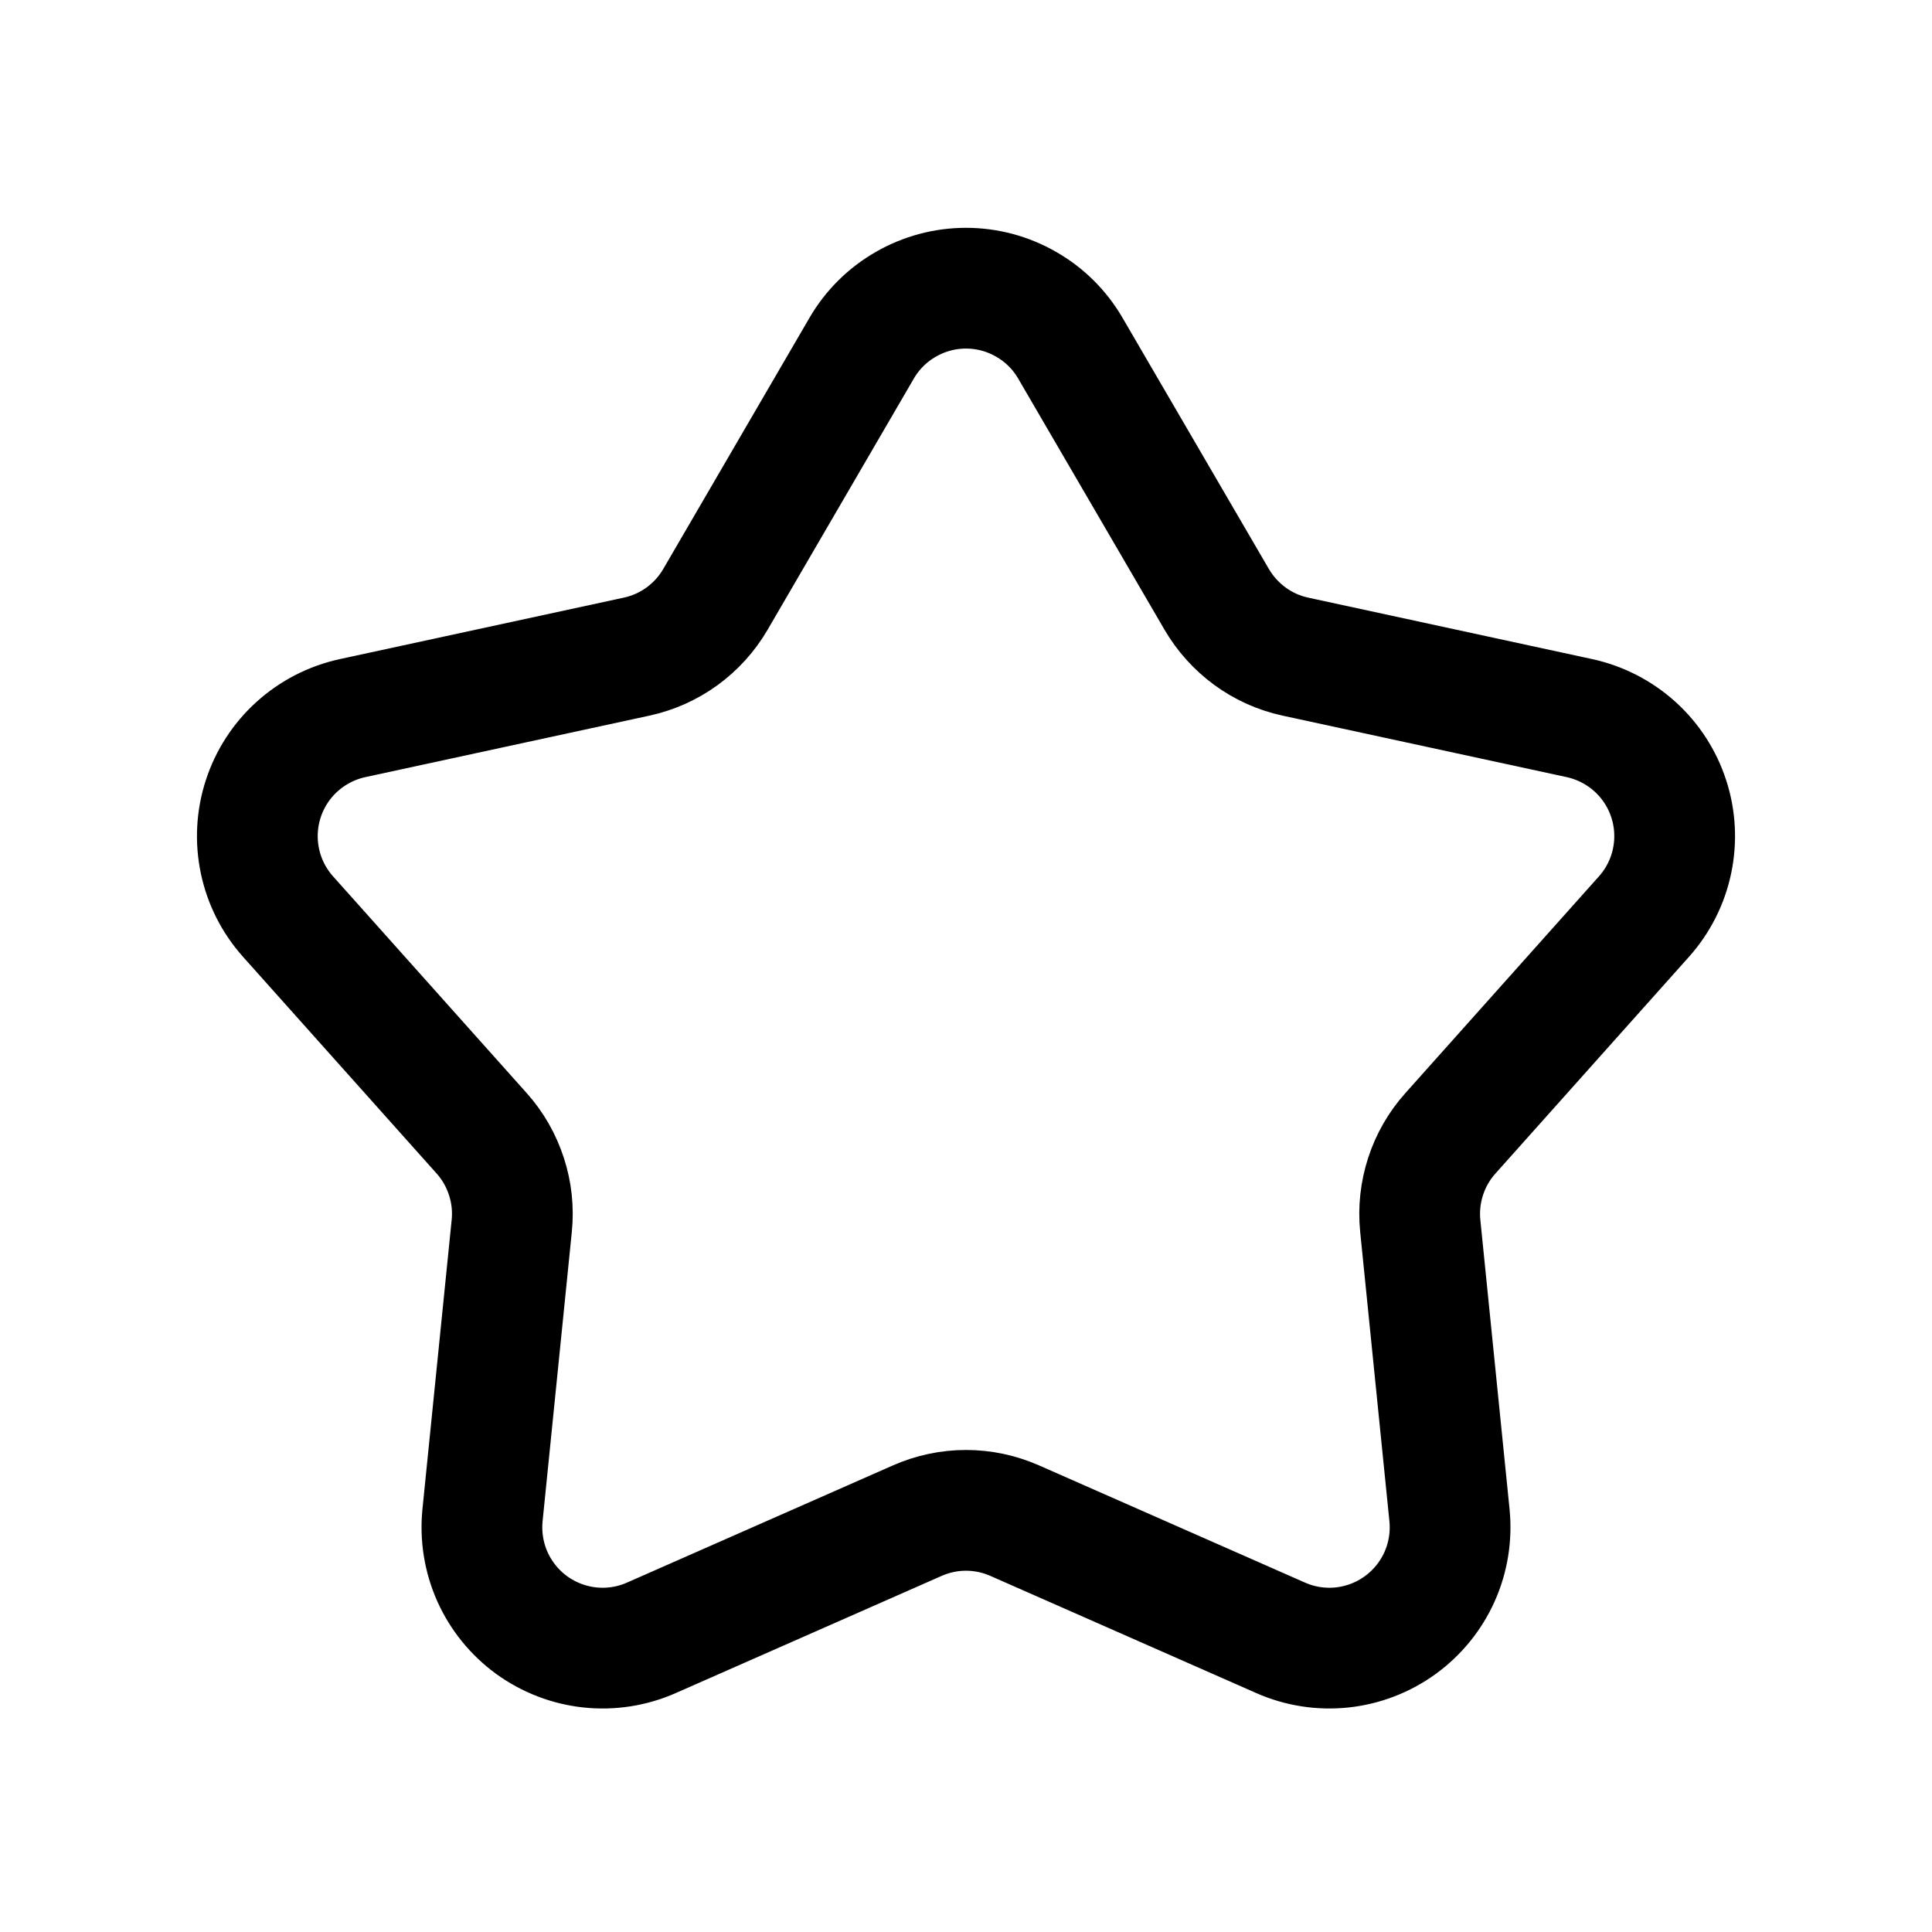 <svg width="24" height="24" viewBox="0 0 24 24" fill="none" xmlns="http://www.w3.org/2000/svg">
<path d="M10.704 4.325C10.836 4.098 11.025 3.91 11.253 3.78C11.48 3.649 11.738 3.58 12 3.58C12.262 3.58 12.52 3.649 12.747 3.78C12.975 3.91 13.164 4.098 13.296 4.325L15.114 7.445C15.219 7.625 15.36 7.781 15.528 7.904C15.696 8.027 15.888 8.113 16.092 8.157L19.622 8.921C19.878 8.977 20.115 9.099 20.31 9.275C20.504 9.45 20.649 9.674 20.73 9.924C20.811 10.173 20.825 10.439 20.771 10.696C20.717 10.953 20.597 11.19 20.422 11.386L18.017 14.079C17.878 14.234 17.773 14.417 17.709 14.615C17.645 14.813 17.622 15.022 17.643 15.229L18.006 18.822C18.032 19.083 17.99 19.346 17.883 19.586C17.776 19.825 17.608 20.032 17.395 20.187C17.183 20.341 16.934 20.437 16.674 20.465C16.413 20.493 16.149 20.452 15.909 20.346L12.605 18.89C12.414 18.806 12.208 18.762 12 18.762C11.792 18.762 11.586 18.806 11.395 18.89L8.091 20.346C7.851 20.452 7.587 20.493 7.326 20.465C7.066 20.437 6.817 20.341 6.604 20.187C6.392 20.032 6.224 19.825 6.117 19.586C6.01 19.346 5.968 19.083 5.994 18.822L6.357 15.229C6.378 15.022 6.356 14.813 6.291 14.615C6.227 14.417 6.123 14.234 5.984 14.079L3.578 11.386C3.403 11.19 3.283 10.953 3.229 10.696C3.175 10.439 3.189 10.173 3.27 9.924C3.351 9.674 3.496 9.45 3.69 9.275C3.885 9.099 4.122 8.977 4.378 8.921L7.908 8.157C8.112 8.113 8.304 8.027 8.472 7.905C8.641 7.782 8.782 7.626 8.887 7.446L10.704 4.325Z" stroke="black" stroke-width="1.5" stroke-linecap="round" stroke-linejoin="round"/>
</svg>
